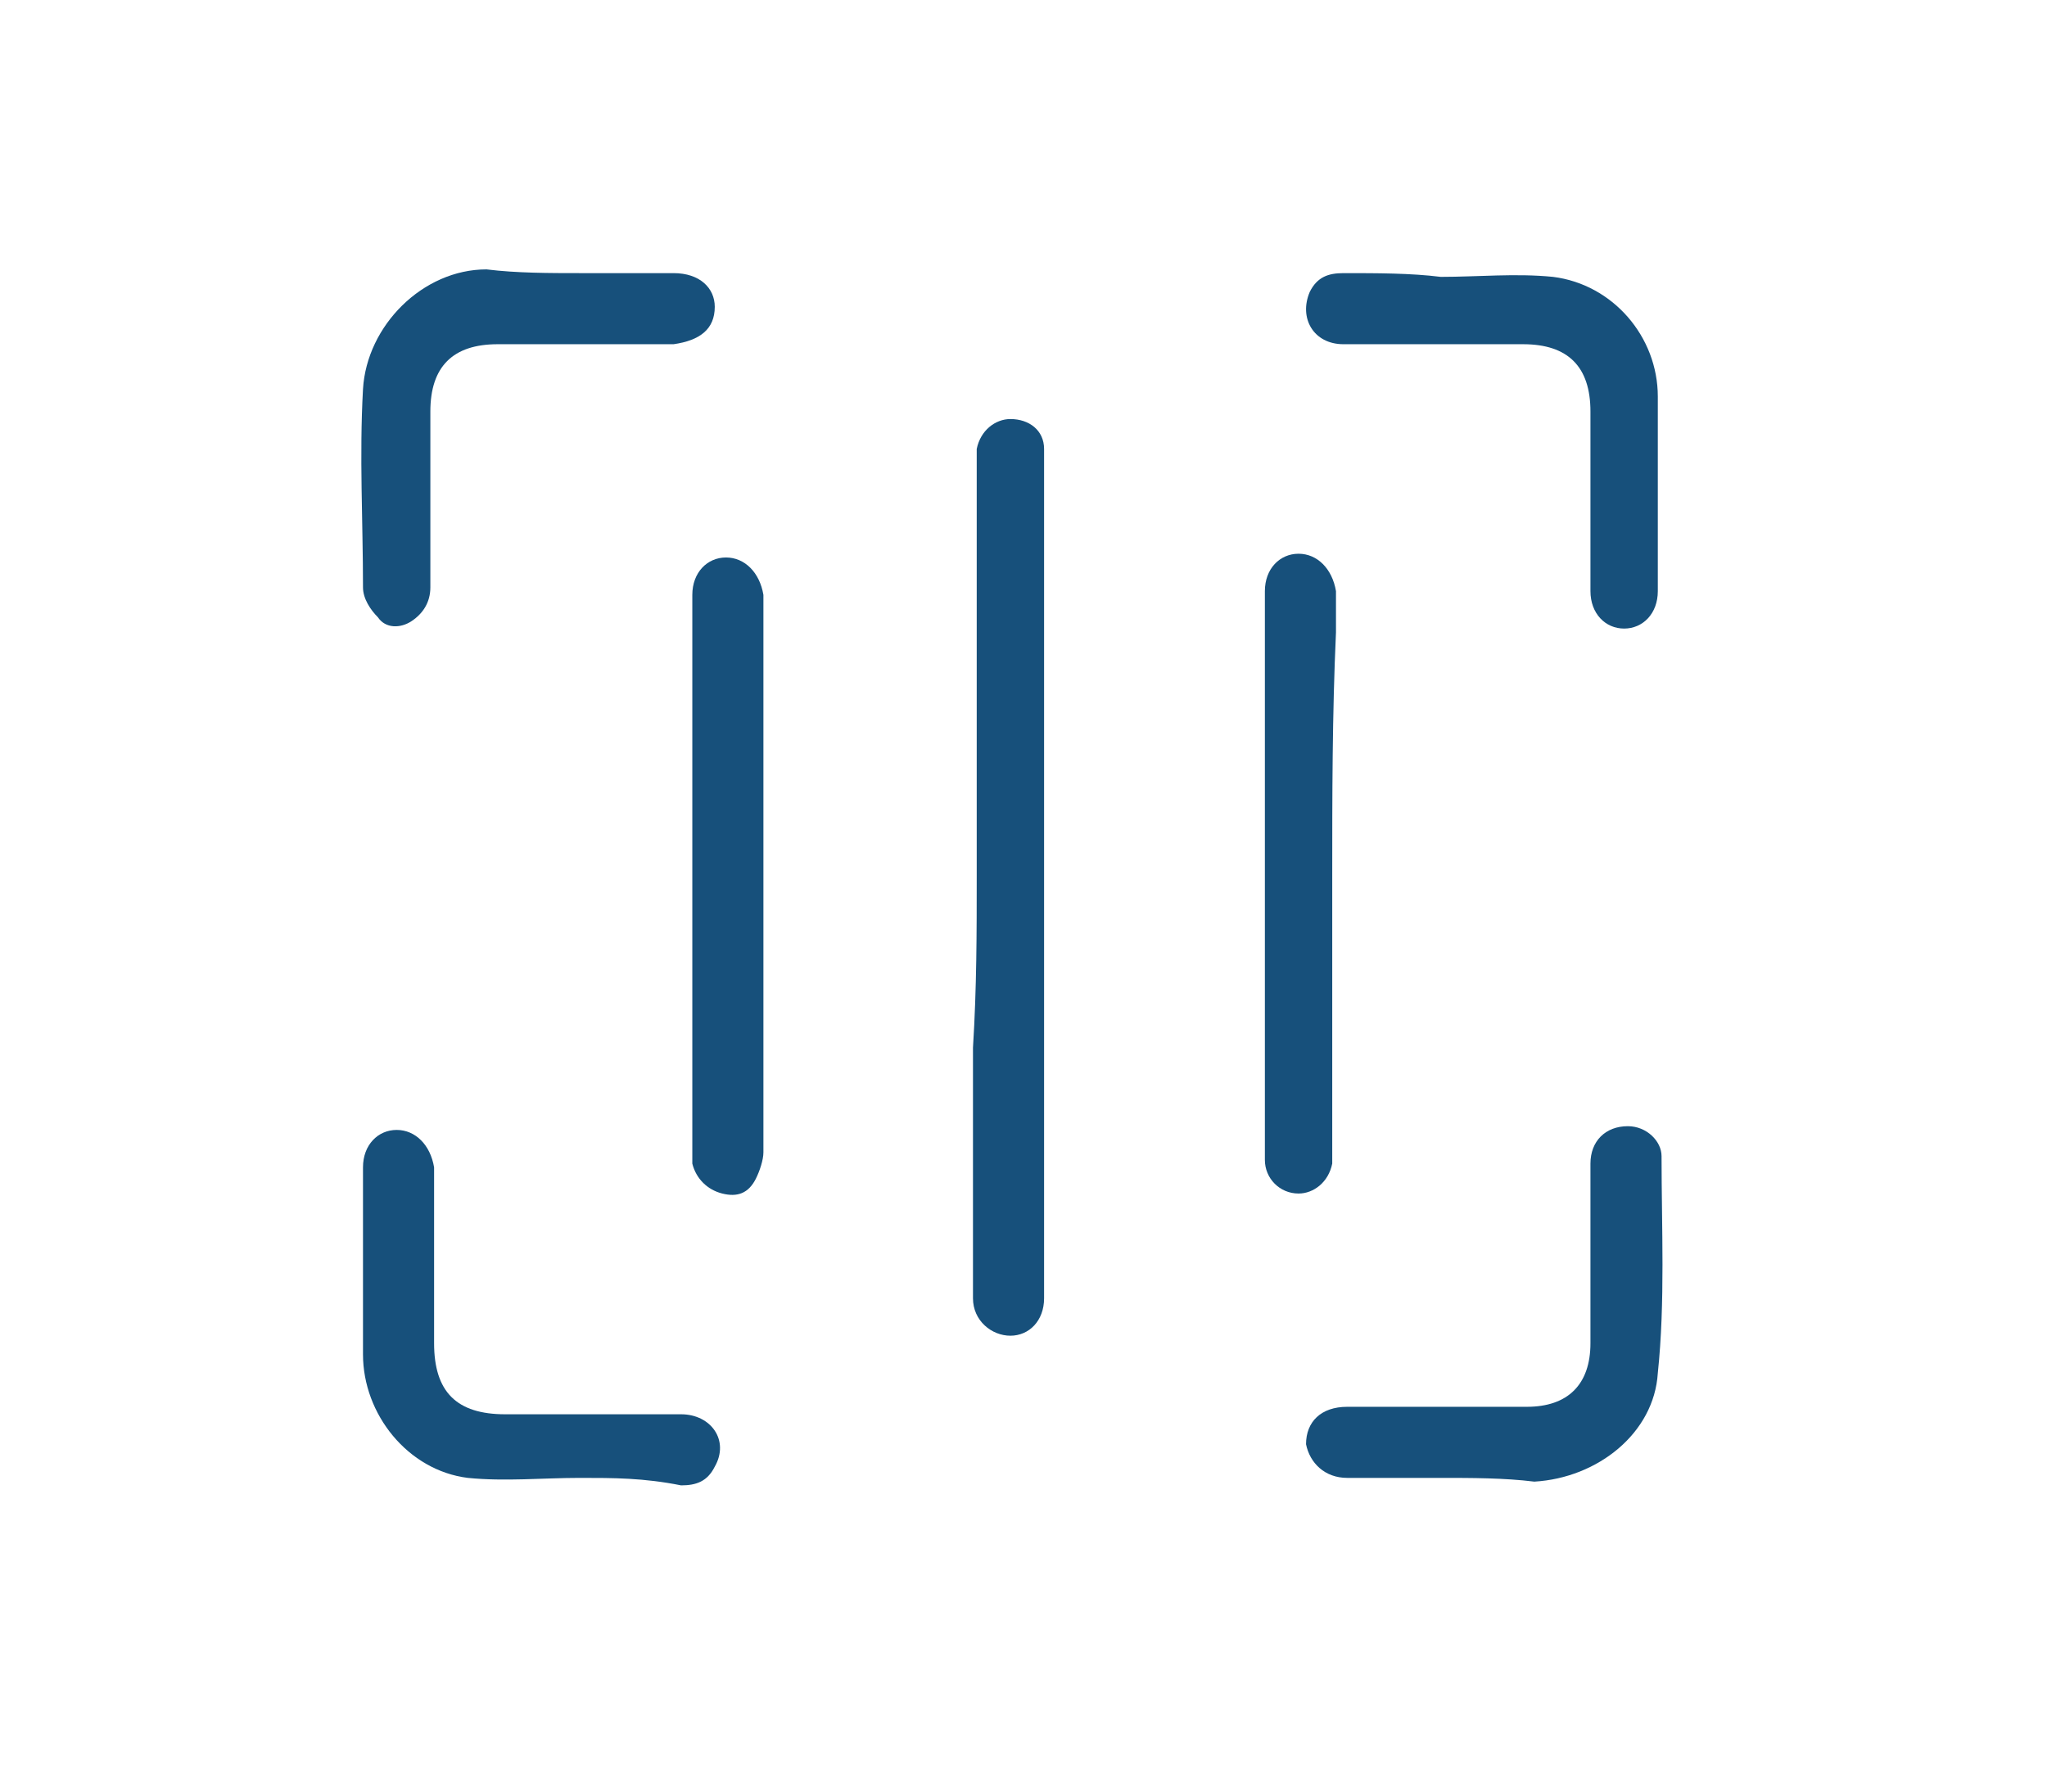 <?xml version="1.0" encoding="utf-8"?>
<!-- Generator: Adobe Illustrator 28.0.0, SVG Export Plug-In . SVG Version: 6.00 Build 0)  -->
<svg version="1.1" id="Layer_1" xmlns="http://www.w3.org/2000/svg" xmlns:xlink="http://www.w3.org/1999/xlink" x="0px" y="0px"
	 viewBox="0 0 54.7 47.9" style="enable-background:new 0 0 54.7 47.9;" xml:space="preserve">
<style type="text/css">
	.st0{fill:#17507B;}
	.st1{fill:#FFFFFF;}
</style>
<g>
	<path class="st0" d="M26.1,23.4c0-3.7,0-7.3,0-11c0-0.1,0-0.3,0-0.4c0.1-0.5,0.5-0.8,0.9-0.8c0.5,0,0.9,0.3,0.9,0.8
		c0,0.1,0,0.3,0,0.4c0,7.4,0,14.8,0,22.1c0,0.1,0,0.2,0,0.2c0,0.6-0.4,1-0.9,1c-0.5,0-1-0.4-1-1c0-2.2,0-4.5,0-6.7
		C26.1,26.4,26.1,24.9,26.1,23.4z"/>
	<path class="st0" d="M20.4,23.5c0,2.4,0,4.9,0,7.3c0,0.2-0.1,0.5-0.2,0.7c-0.2,0.4-0.5,0.5-0.9,0.4c-0.4-0.1-0.7-0.4-0.8-0.8
		c0-0.1,0-0.3,0-0.4c0-4.9,0-9.7,0-14.6c0-0.1,0-0.1,0-0.2c0-0.6,0.4-1,0.9-1c0.5,0,0.9,0.4,1,1c0,1.7,0,3.4,0,5.2
		C20.4,21.9,20.4,22.7,20.4,23.5z"/>
	<path class="st0" d="M35.6,23.4c0,2.4,0,4.9,0,7.3c0,0.1,0,0.3,0,0.4c-0.1,0.5-0.5,0.8-0.9,0.8c-0.5,0-0.9-0.4-0.9-0.9
		c0-0.1,0-0.2,0-0.4c0-4.9,0-9.8,0-14.6c0-0.1,0-0.1,0-0.2c0-0.6,0.4-1,0.9-1c0.5,0,0.9,0.4,1,1c0,0.4,0,0.7,0,1.1
		C35.6,19.1,35.6,21.3,35.6,23.4z"/>
	<path class="st0" d="M15.5,7.3c0.8,0,1.7,0,2.5,0c0.7,0,1.1,0.4,1.1,0.9c0,0.6-0.4,0.9-1.1,1c-1.6,0-3.1,0-4.7,0
		c-1.2,0-1.8,0.6-1.8,1.8c0,1.6,0,3.2,0,4.7c0,0.4-0.2,0.7-0.5,0.9c-0.3,0.2-0.7,0.2-0.9-0.1c-0.2-0.2-0.4-0.5-0.4-0.8
		c0-1.8-0.1-3.5,0-5.3c0.1-1.7,1.6-3.2,3.3-3.2C13.8,7.3,14.7,7.3,15.5,7.3C15.5,7.3,15.5,7.3,15.5,7.3z"/>
	<path class="st0" d="M38.5,7.4c1,0,2-0.1,3,0c1.6,0.2,2.8,1.6,2.8,3.2c0,1.7,0,3.5,0,5.2c0,0.6-0.4,1-0.9,1c-0.5,0-0.9-0.4-0.9-1
		c0-1.6,0-3.2,0-4.8c0-1.2-0.6-1.8-1.8-1.8c-1.6,0-3.2,0-4.8,0c-0.8,0-1.2-0.7-0.9-1.4c0.2-0.4,0.5-0.5,0.9-0.5
		C36.8,7.3,37.7,7.3,38.5,7.4C38.5,7.3,38.5,7.3,38.5,7.4z"/>
	<path class="st0" d="M15.5,39.5c-1,0-2,0.1-3,0c-1.6-0.2-2.8-1.7-2.8-3.3c0-1.7,0-3.3,0-5c0-0.6,0.4-1,0.9-1c0.5,0,0.9,0.4,1,1
		c0,1.6,0,3.1,0,4.7c0,1.3,0.6,1.9,1.9,1.9c1.6,0,3.1,0,4.7,0c0.8,0,1.3,0.7,0.9,1.4c-0.2,0.4-0.5,0.5-0.9,0.5
		C17.2,39.5,16.4,39.5,15.5,39.5C15.5,39.5,15.5,39.5,15.5,39.5z"/>
	<path class="st0" d="M38.5,39.5c-0.8,0-1.7,0-2.5,0c-0.6,0-1-0.4-1.1-0.9c0-0.6,0.4-1,1.1-1c1.6,0,3.2,0,4.8,0
		c1.1,0,1.7-0.6,1.7-1.7c0-1.6,0-3.2,0-4.8c0-0.6,0.4-1,1-1c0.5,0,0.9,0.4,0.9,0.8c0,1.9,0.1,3.9-0.1,5.8c-0.1,1.6-1.6,2.8-3.3,2.9
		C40.2,39.5,39.3,39.5,38.5,39.5C38.5,39.5,38.5,39.5,38.5,39.5z"/>
</g>
</svg>
